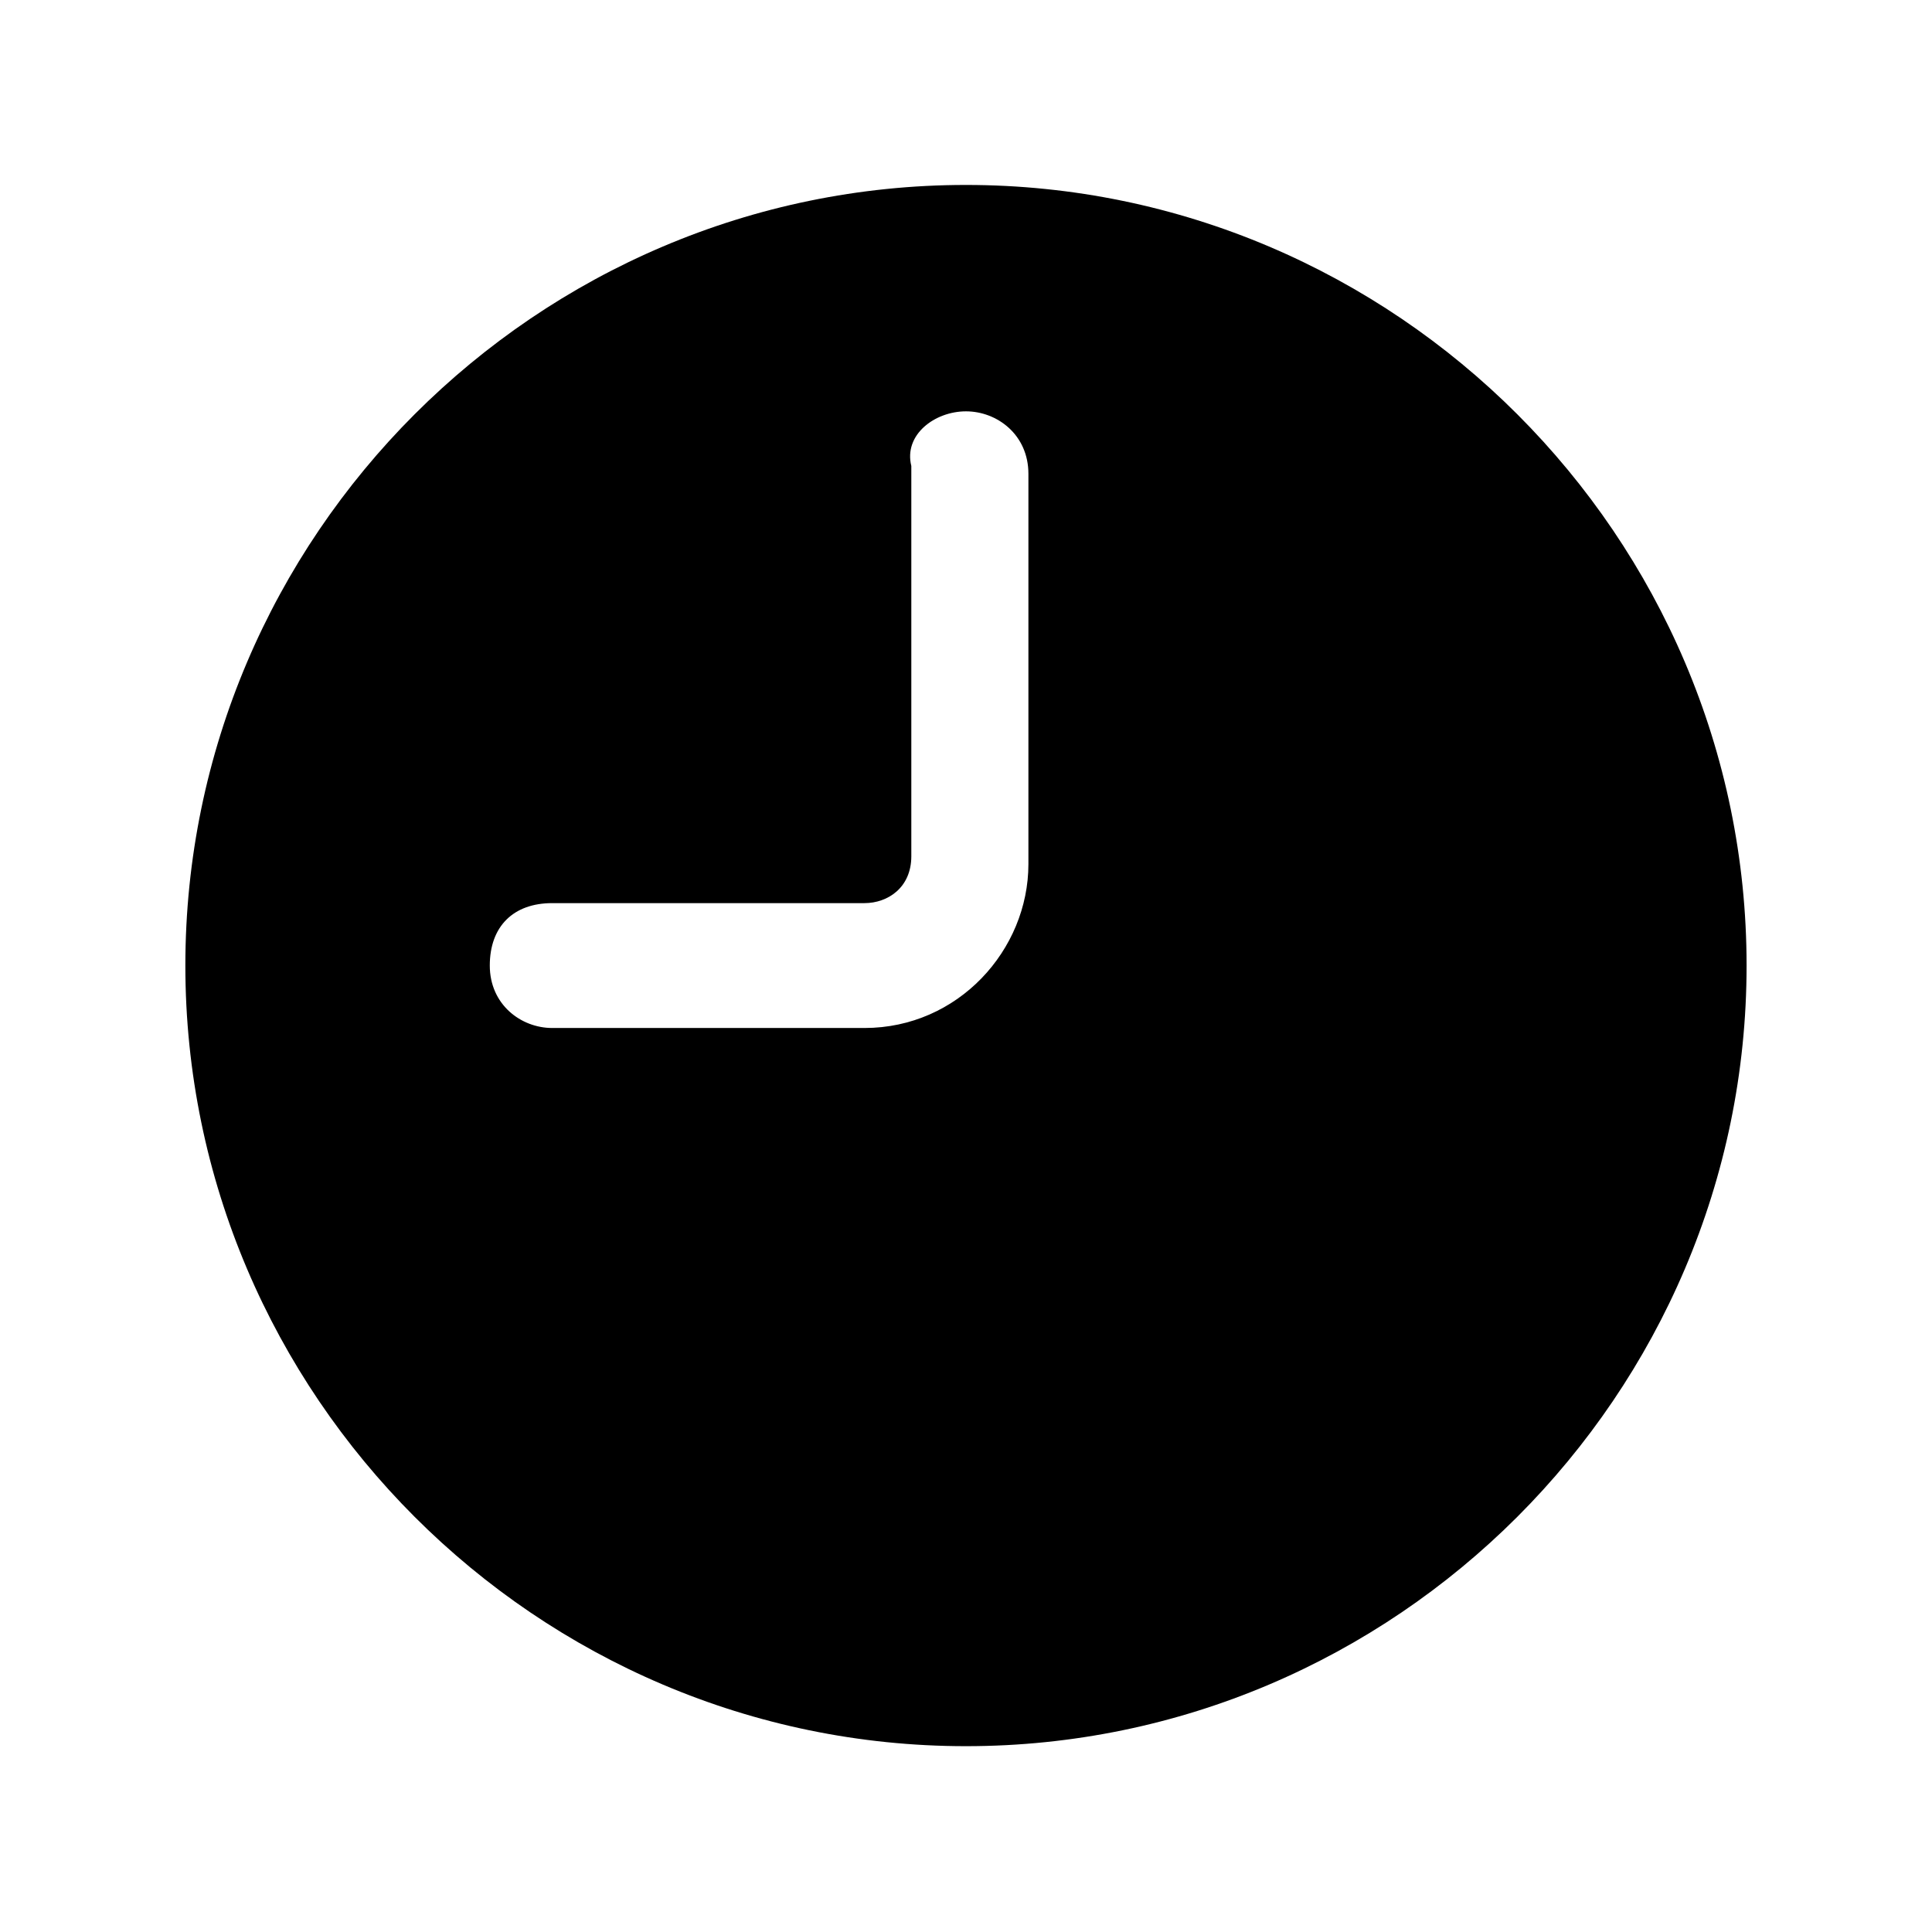 <svg width="33" height="33" viewBox="0 0 33 33" fill="none" xmlns="http://www.w3.org/2000/svg">
<path d="M16.499 3.159C9.166 3.159 3.166 9.159 3.166 16.492C3.166 23.826 9.166 29.826 16.499 29.826C23.833 29.826 29.833 23.826 29.833 16.492C29.833 9.159 23.833 3.159 16.499 3.159ZM17.566 14.759C17.566 16.226 16.366 17.559 14.766 17.559H9.433C8.899 17.559 8.366 17.159 8.366 16.492C8.366 15.826 8.766 15.426 9.433 15.426H14.766C15.166 15.426 15.566 15.159 15.566 14.626V7.959C15.433 7.426 15.966 7.026 16.499 7.026C17.033 7.026 17.566 7.426 17.566 8.093V14.759Z" fill="black"/>
</svg>
